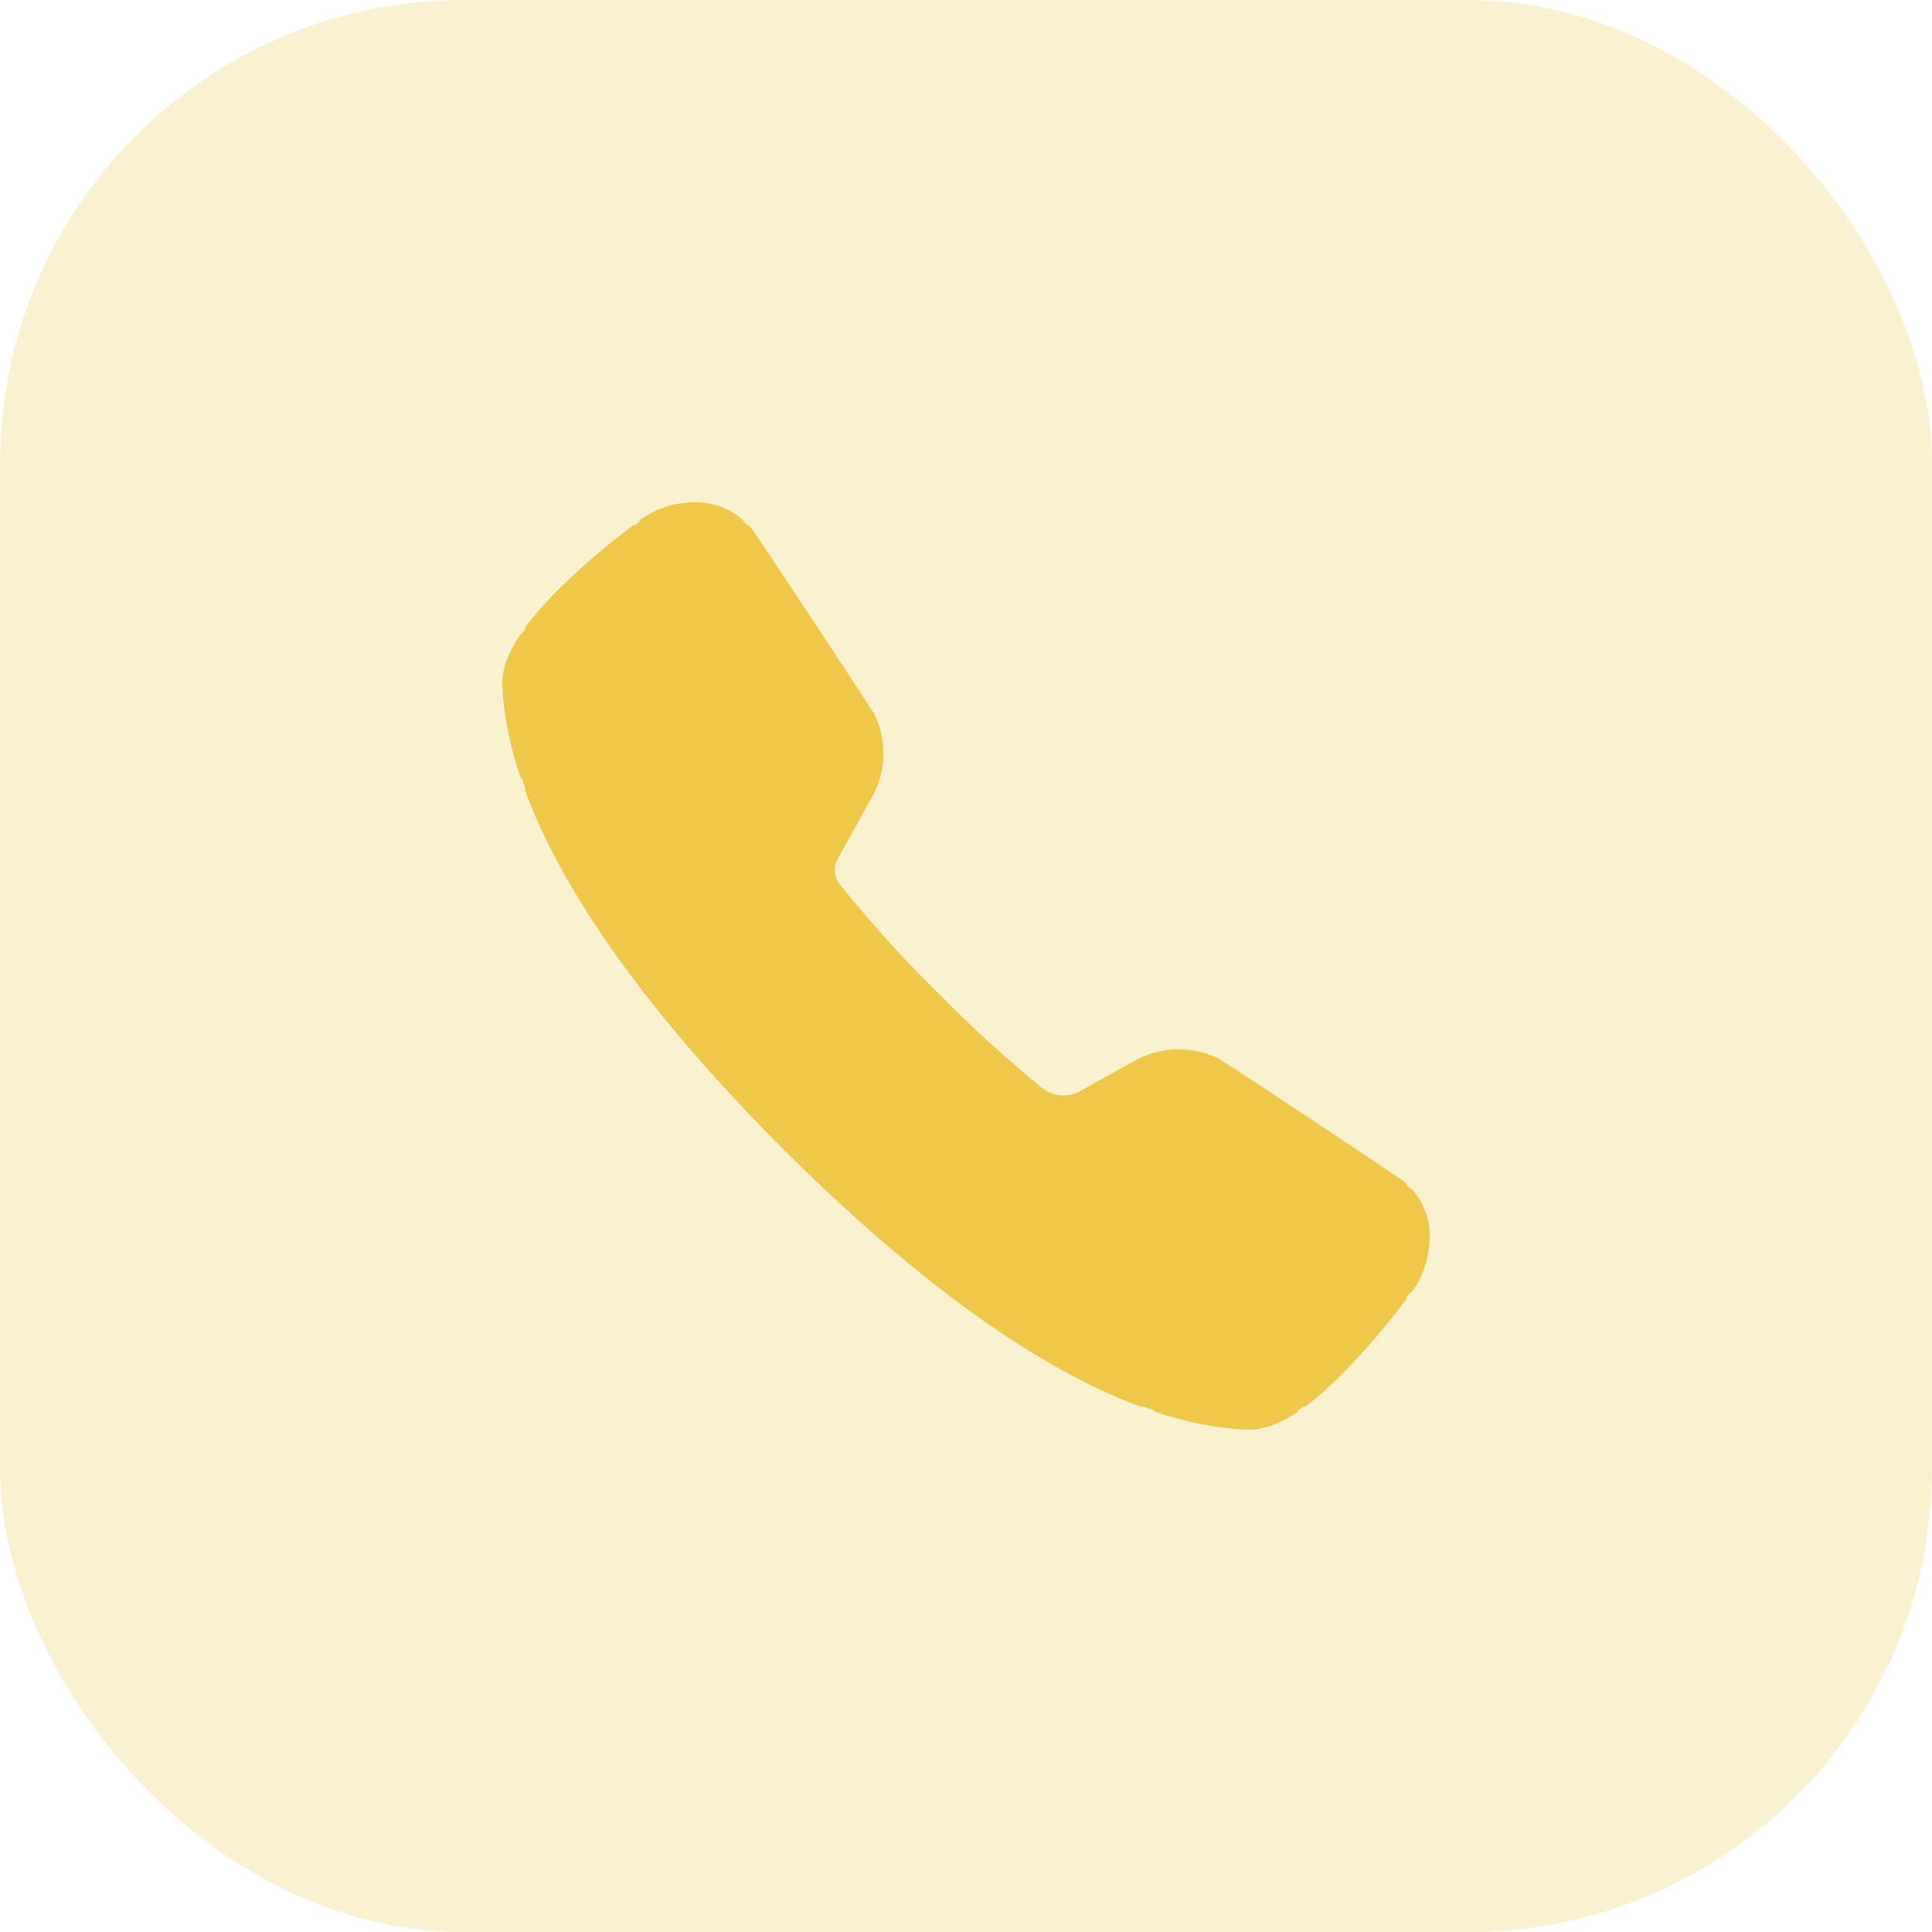<svg width="50" height="50" viewBox="0 0 50 50" fill="none" xmlns="http://www.w3.org/2000/svg">
<rect width="50" height="50" rx="12" fill="#EFC84A" fill-opacity="0.25"/>
<path d="M36.997 32.053C36.989 32.551 36.827 33.035 36.534 33.44V33.444L36.513 33.471V33.423L36.464 33.492C36.447 33.516 36.429 33.54 36.41 33.563L36.404 33.571V33.614C35.99 34.163 35.544 34.696 35.079 35.201C34.599 35.717 34.165 36.116 33.771 36.407H33.725L33.718 36.413C33.693 36.432 33.667 36.449 33.643 36.467L33.572 36.516H33.619C33.139 36.842 32.717 37 32.334 37H32.316C31.538 36.975 30.71 36.814 29.831 36.516H29.915L29.761 36.462C29.72 36.448 29.68 36.433 29.638 36.418L29.61 36.408H29.527C28.395 35.99 27.191 35.353 25.913 34.497C24.136 33.306 22.236 31.703 20.265 29.735C17.743 27.215 14.827 23.799 13.596 20.481V20.409L13.586 20.377C13.57 20.334 13.555 20.291 13.54 20.247L13.486 20.091V20.175C13.199 19.33 13.026 18.494 13 17.683V17.665C13 17.288 13.162 16.866 13.488 16.386V16.433L13.537 16.361C13.555 16.335 13.573 16.311 13.591 16.285L13.596 16.278V16.232C13.893 15.826 14.305 15.38 14.83 14.892C15.46 14.307 16.088 13.819 16.387 13.592H16.432L16.439 13.587L16.484 13.553L16.575 13.484H16.531L16.559 13.463C16.959 13.167 17.443 13.005 17.942 13H18.006C18.471 13.001 18.919 13.174 19.263 13.484H19.226L19.273 13.531C19.292 13.548 19.31 13.566 19.328 13.585L19.338 13.592H19.374C19.407 13.626 19.437 13.661 19.466 13.7L19.486 13.726C19.74 14.084 22.276 17.921 22.604 18.445L22.62 18.469L22.634 18.497C22.805 18.855 22.881 19.25 22.857 19.646C22.832 20.041 22.707 20.424 22.492 20.758C22.316 21.086 22.011 21.64 21.734 22.123L21.686 22.209C21.624 22.314 21.596 22.435 21.605 22.556C21.614 22.677 21.659 22.793 21.734 22.888C22.531 23.879 23.384 24.824 24.291 25.716L24.298 25.722C25.139 26.576 26.025 27.384 26.952 28.144C27.094 28.261 27.268 28.331 27.451 28.346C27.634 28.361 27.818 28.319 27.976 28.227C28.464 27.948 28.995 27.654 29.252 27.517C29.583 27.308 29.963 27.185 30.355 27.161C30.748 27.136 31.14 27.21 31.496 27.377L31.543 27.402C32.046 27.704 35.941 30.301 36.264 30.524L36.289 30.541C36.328 30.572 36.365 30.603 36.401 30.637V30.673L36.41 30.681C36.427 30.698 36.445 30.715 36.464 30.735L36.51 30.782V30.745C36.798 31.054 36.97 31.451 36.998 31.871V31.877C37.001 31.935 37.001 31.994 36.997 32.053Z" fill="#EFC84A"/>
</svg>
